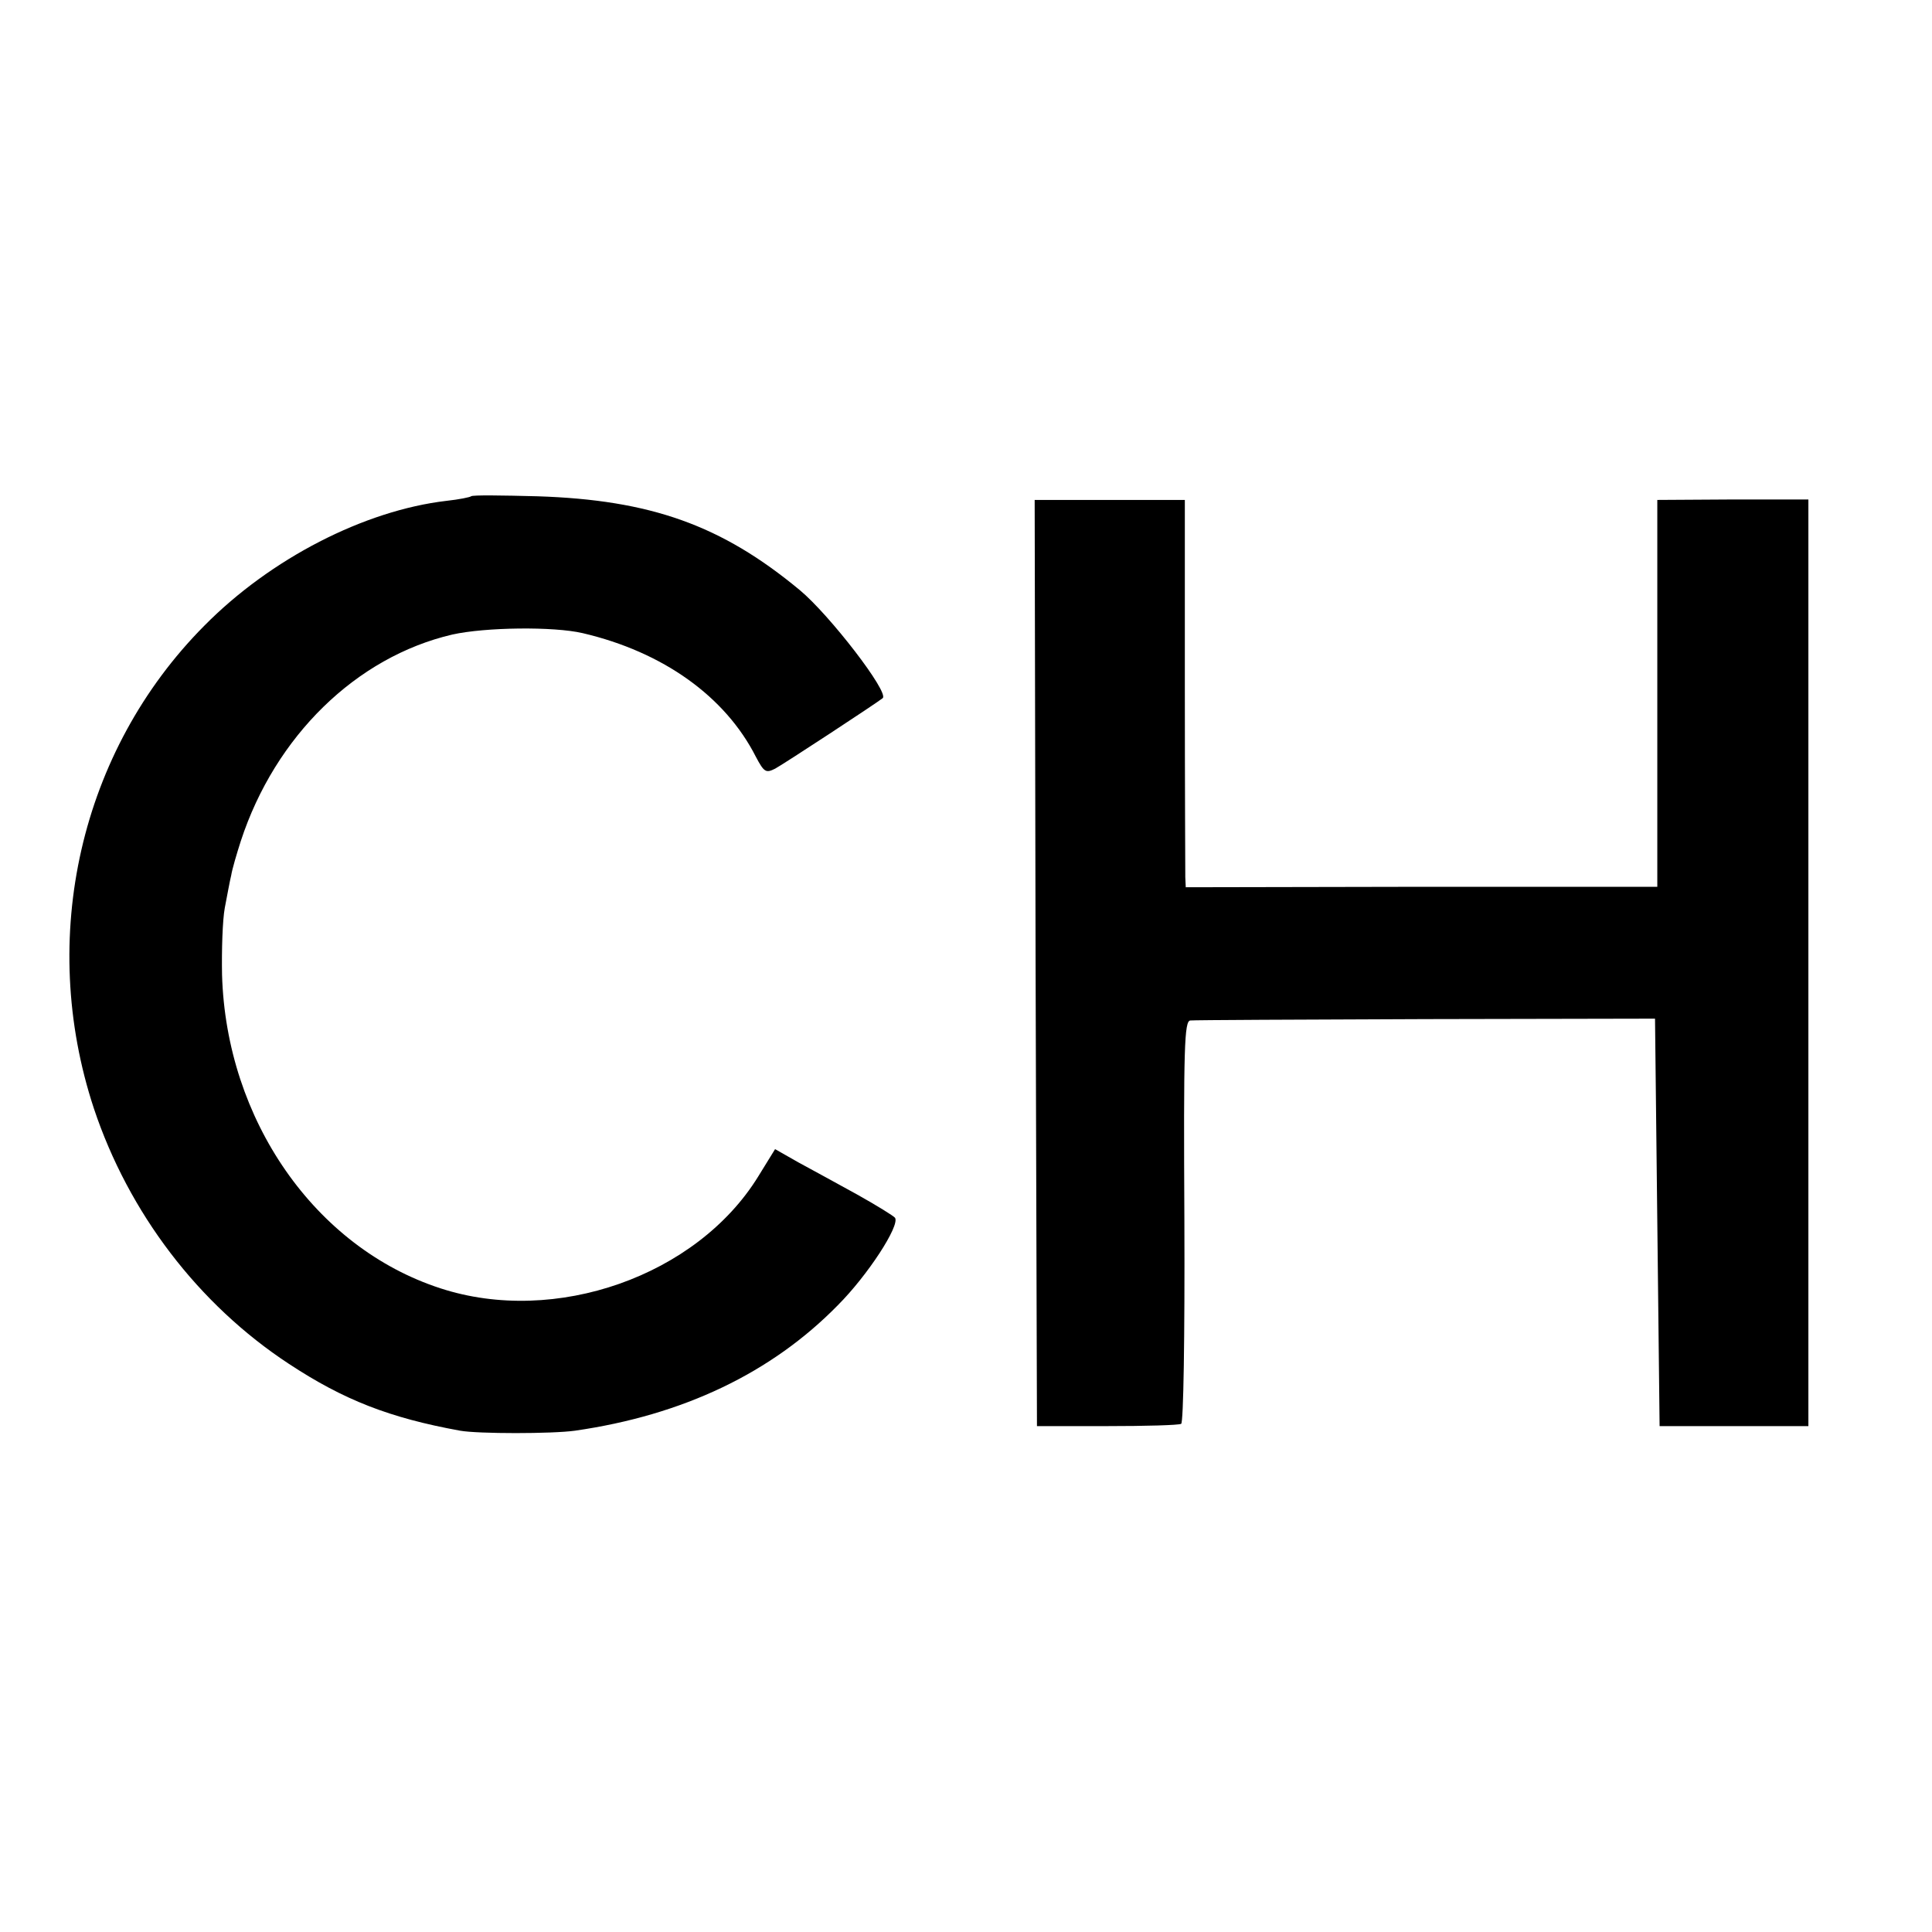 <?xml version="1.0" standalone="no"?>
<!DOCTYPE svg PUBLIC "-//W3C//DTD SVG 20010904//EN"
 "http://www.w3.org/TR/2001/REC-SVG-20010904/DTD/svg10.dtd">
<svg version="1.0" xmlns="http://www.w3.org/2000/svg"
 width="422pt" height="422pt" viewBox="0 0 422 422"
 preserveAspectRatio="xMidYMid meet">
<g transform="translate(0,422) scale(0.1,-0.1)"
fill="#000000" stroke="none">
<path d="M1029 3136 c-2 -2 -26 -7 -54 -10 -179 -21 -384 -126 -529 -273 -271
-273 -364 -681 -241 -1054 76 -228 228 -428 426 -558 120 -79 220 -118 374
-146 39 -7 201 -7 251 0 236 34 429 126 574 274 65 65 136 174 125 191 -3 4
-40 27 -83 51 -42 23 -100 55 -128 70 l-51 29 -37 -60 c-134 -217 -443 -326
-694 -244 -274 89 -468 368 -477 685 -1 53 1 119 6 146 5 26 11 59 14 71 2 13
12 47 21 75 75 229 252 402 462 451 72 16 221 18 285 3 175 -41 311 -138 378
-270 18 -34 22 -36 42 -26 17 9 220 142 235 154 15 12 -116 182 -181 236 -171
142 -326 197 -573 205 -77 2 -142 3 -145 0z"/>
<path d="M2262 2117 l3 -1012 153 0 c84 0 157 2 162 5 5 3 8 187 7 443 -2 382
0 437 13 438 8 1 240 2 515 3 l500 1 5 -445 5 -445 163 0 162 0 0 1012 0 1012
-165 0 -165 -1 0 -422 0 -423 -515 0 -515 -1 -1 22 c0 11 -1 202 -1 423 l0
401 -164 0 -164 0 2 -1011z"/>
</g>
</svg>
